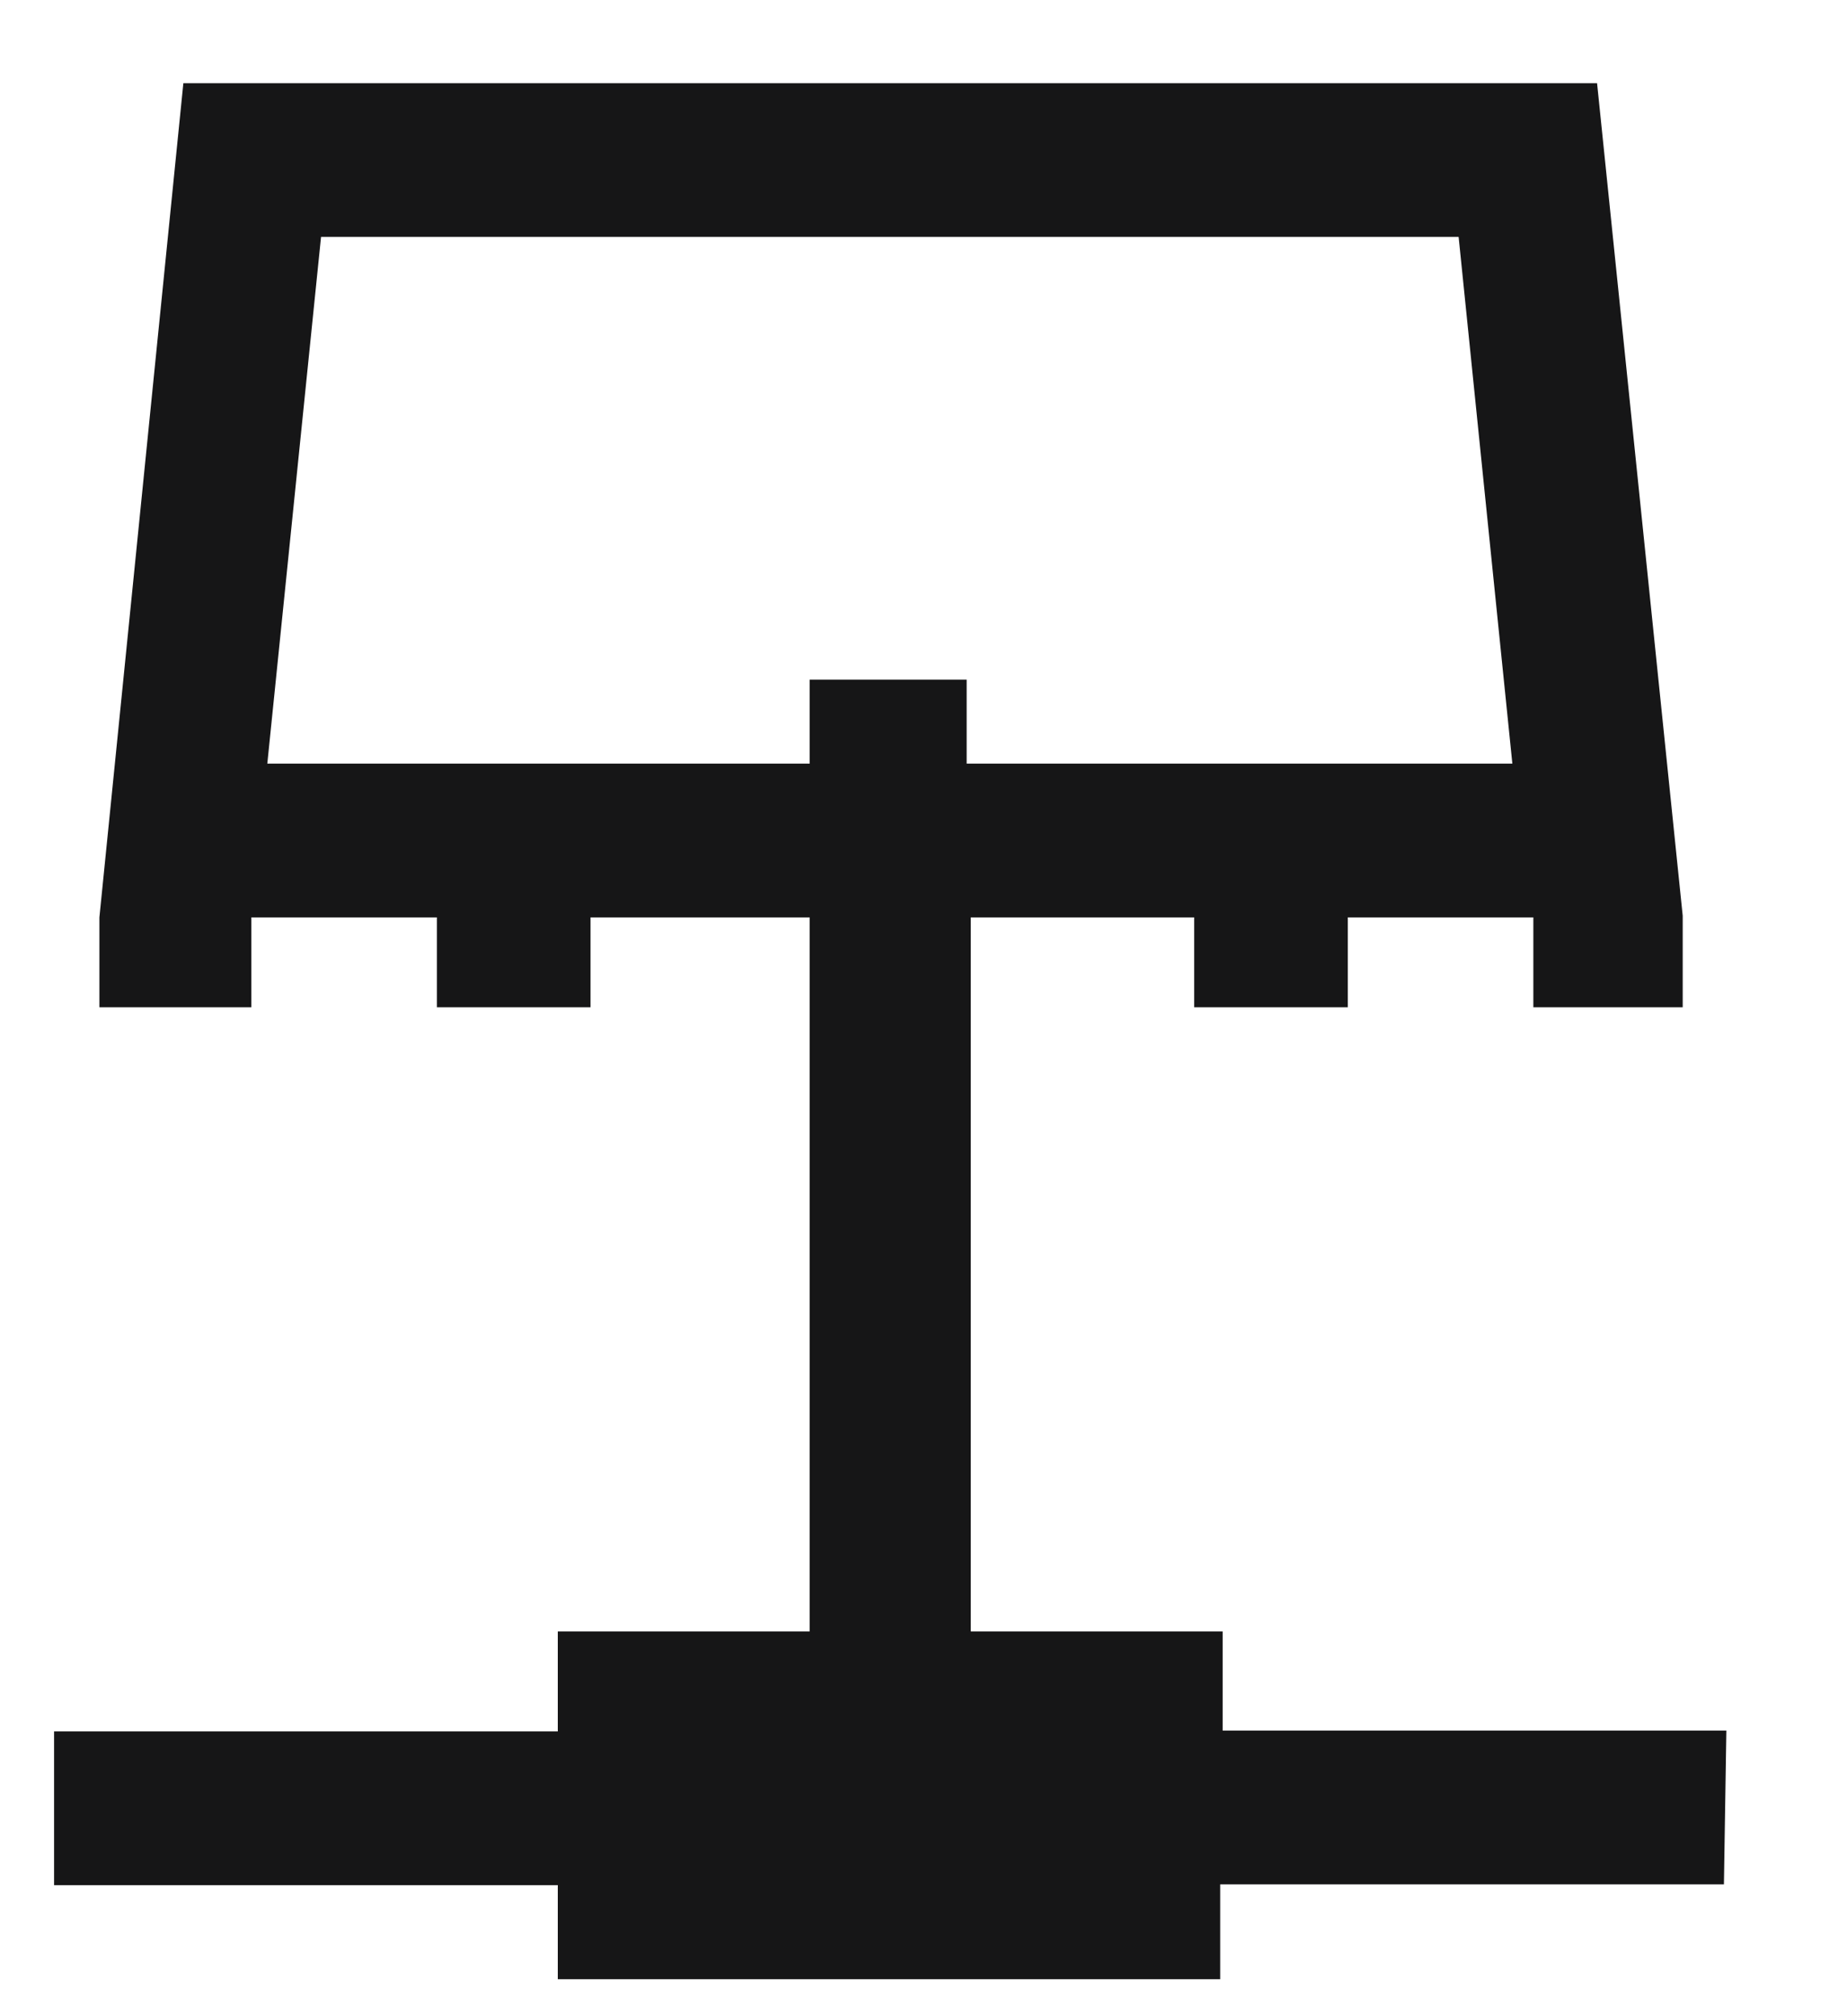 <svg xmlns="http://www.w3.org/2000/svg" fill="none" viewBox="0 0 22 24" height="24" width="22">
<g clip-path="url(#clip0_1_1363)">
<path fill="#161617" d="M20.563 20.6H14.563V19.42H11.563V10.92H14.224V11.99H16.054V10.92H18.264V11.99H20.043V10.9L19.023 0.99H2.184L1.184 10.92V11.99H2.994V10.92H5.204V11.99H7.034V10.92H9.644V19.42H6.644V20.61H0.644V22.44H6.644V23.56H14.534V22.43H20.534L20.563 20.6ZM3.184 9.09L3.824 2.82H17.374L18.014 9.09H11.514V8.09H9.644V9.09H3.184Z" clip-rule="evenodd" fill-rule="evenodd"></path>
</g>
<defs>
<clipPath id="clip0_1_1363">
<rect transform="translate(0.5)" fill="white" height="24" width="21"></rect>
</clipPath>
</defs>
</svg>

